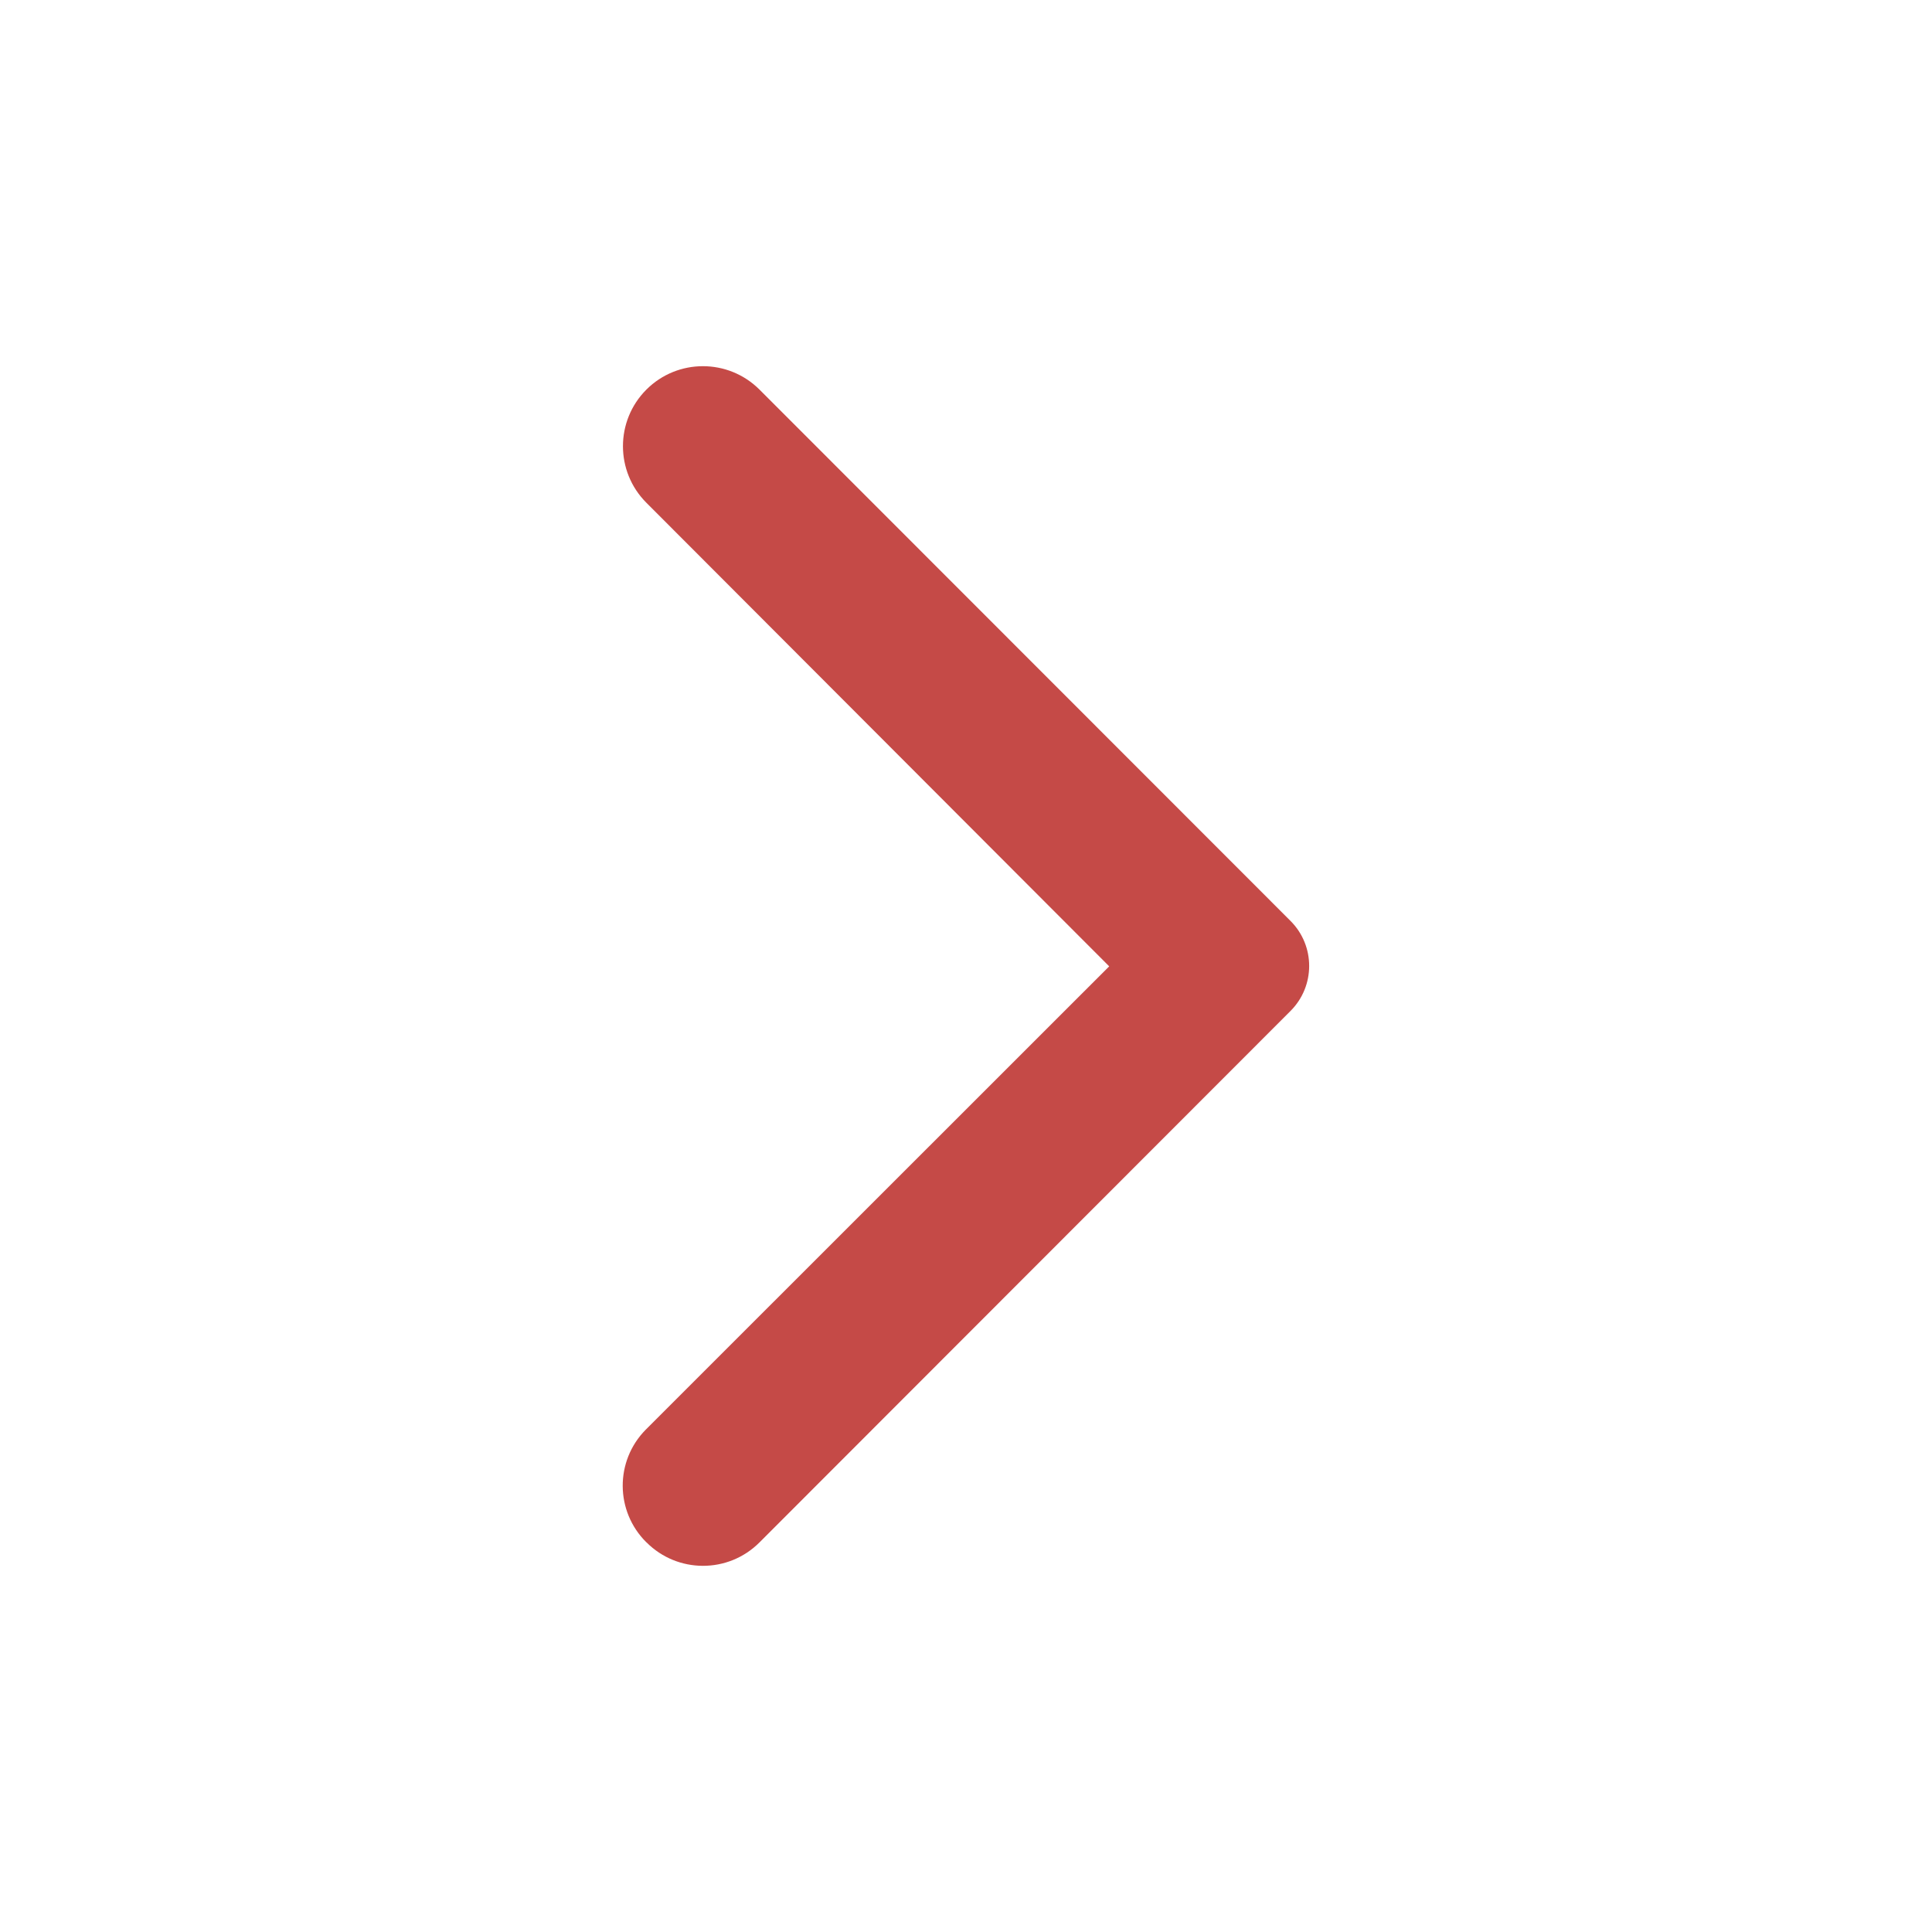<?xml version="1.0" encoding="UTF-8"?><svg id="Layer_1" xmlns="http://www.w3.org/2000/svg" width="500" height="500" viewBox="0 0 500 500"><defs><style>.cls-1{fill:none;}.cls-2{fill:#C54A47;}</style></defs><path id="arrow-forward-ios" class="cls-2" d="M167.3,399.15c8.05,8.09,21.14,8.12,29.22,.06l.06-.06,137.39-137.5c6.44-6.42,6.46-16.86,.03-23.3l-.03-.03L196.56,100.83c-8.09-8.08-21.2-8.08-29.28,0-8.08,8.09-8.08,21.2,0,29.28l119.78,119.98-119.96,119.92c-7.99,8.1-7.91,21.13,.17,29.13Z"/><rect class="cls-1" y="0" width="500" height="500"/></svg>